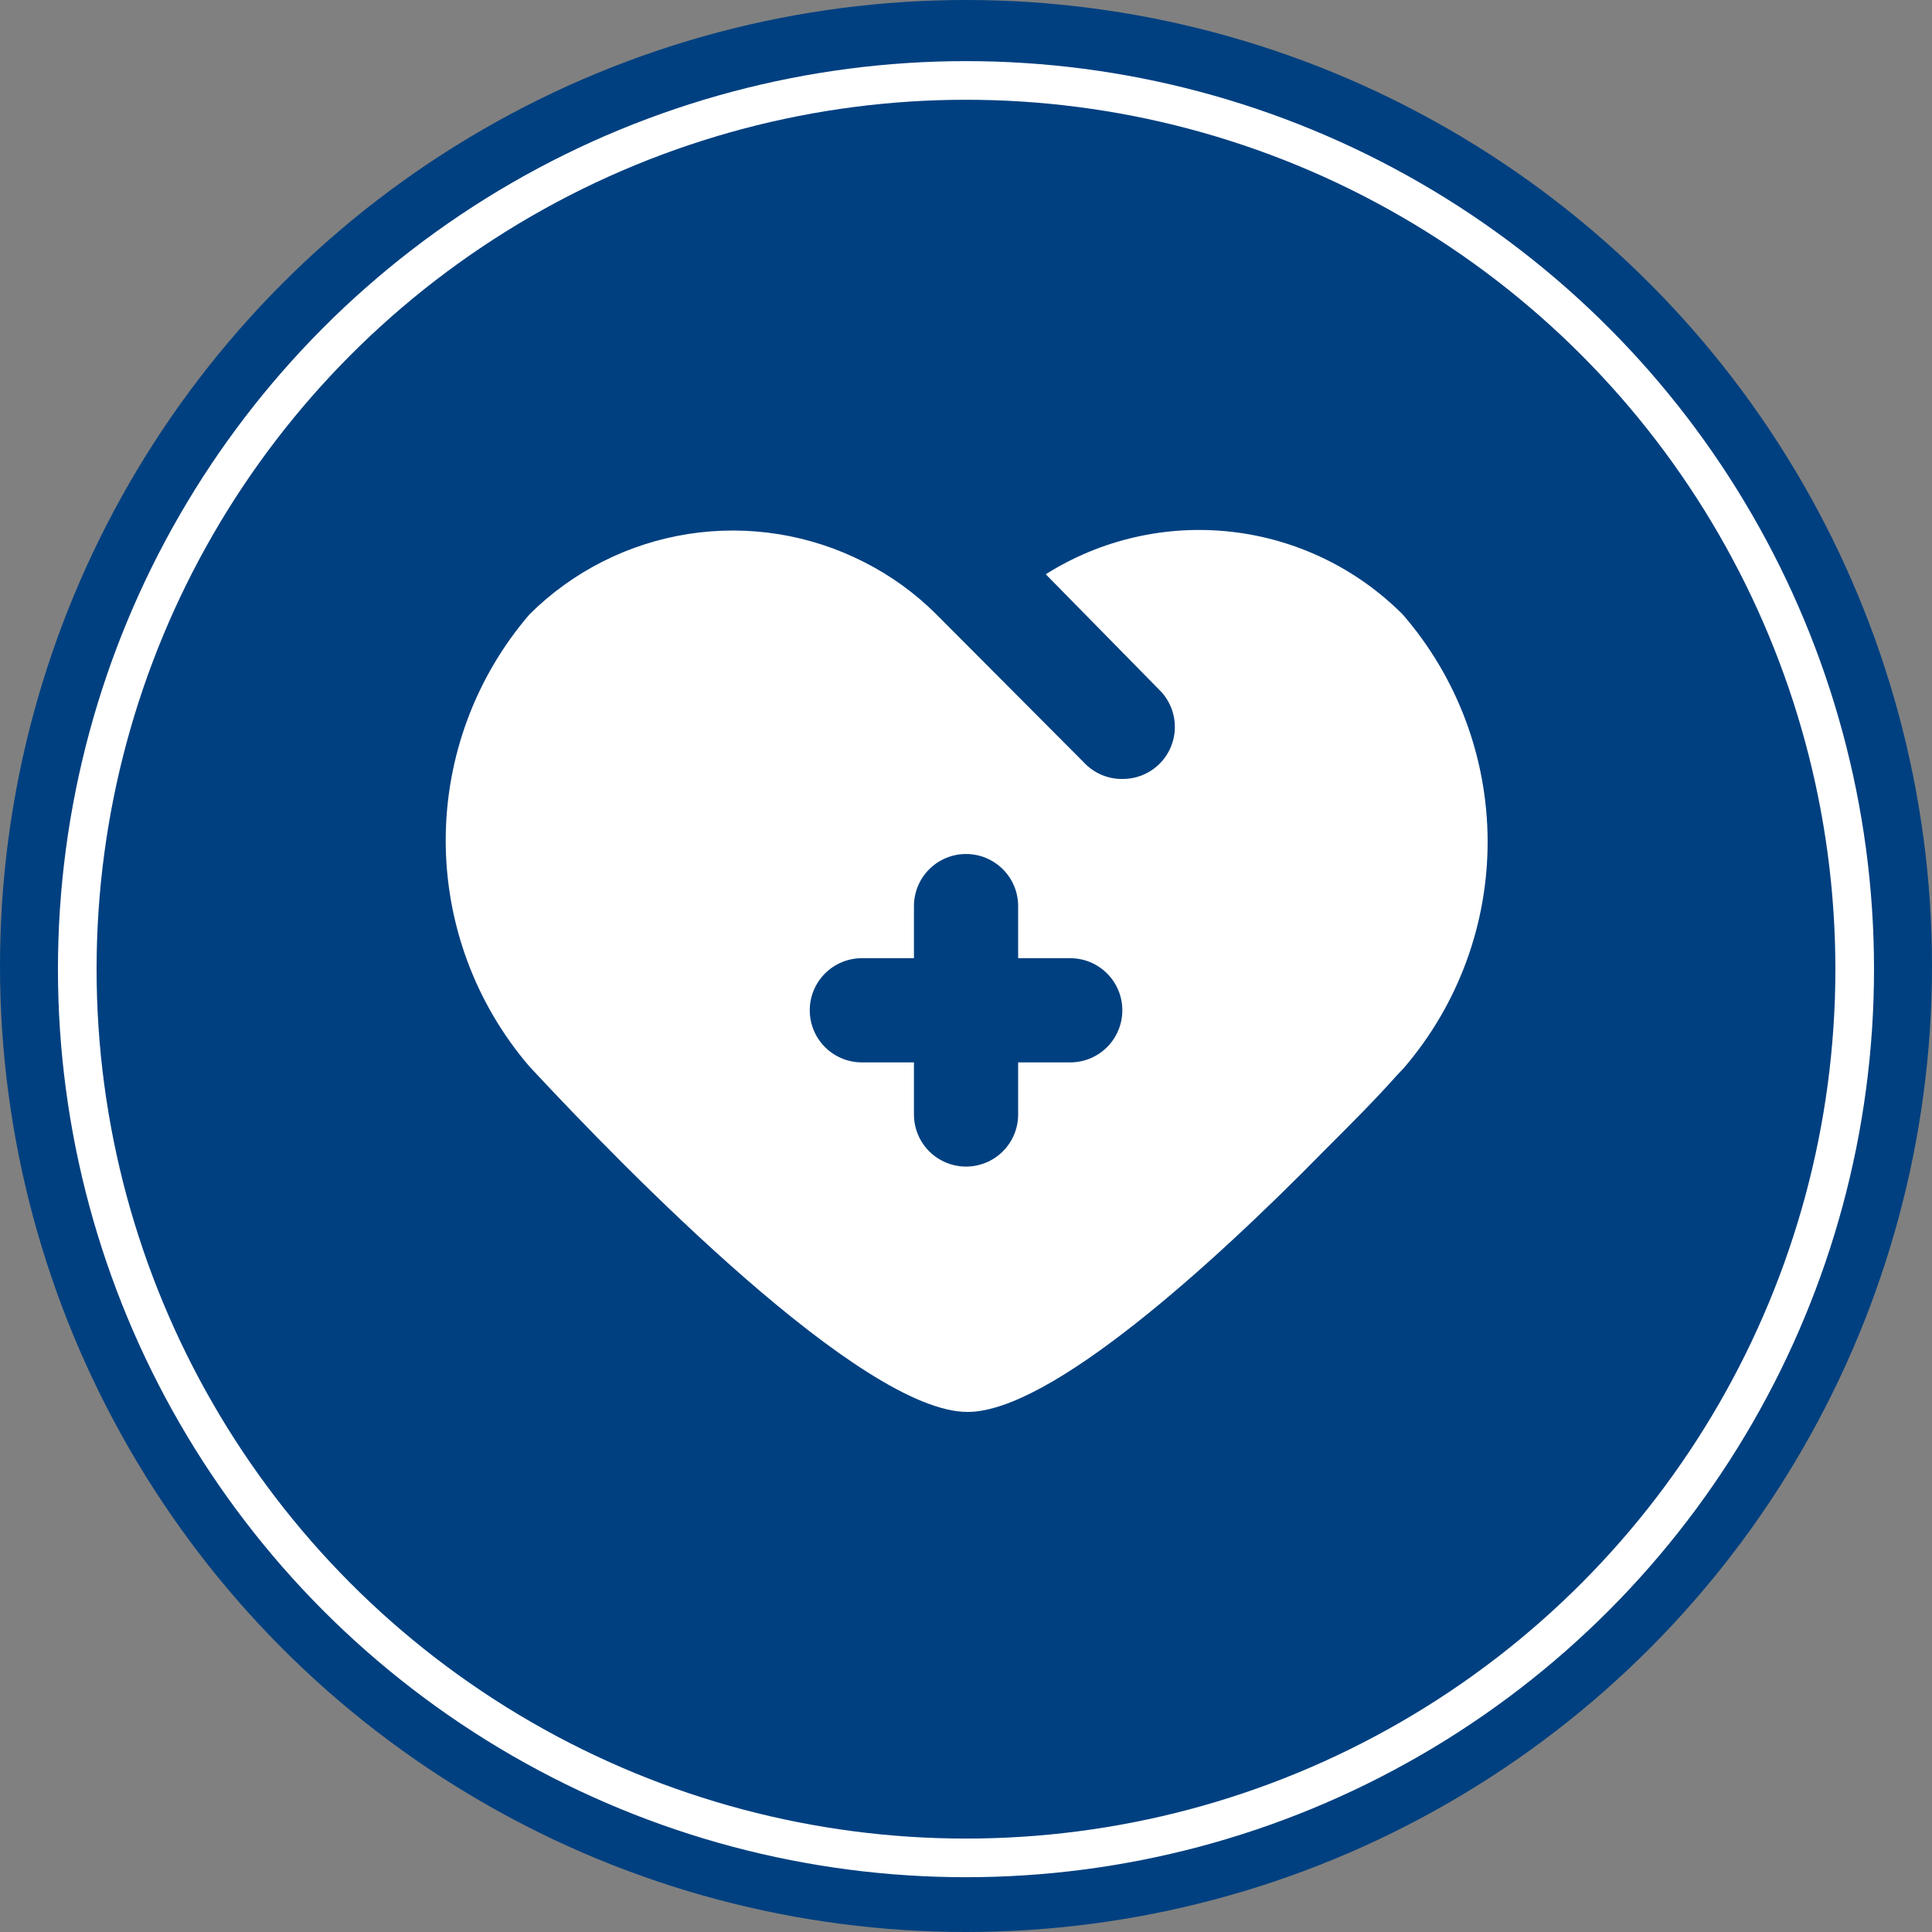 <svg xmlns="http://www.w3.org/2000/svg" fill="none" viewBox="0 0 100 100" height="100" width="100">
<rect x="0" y="0" width="100" height="100" fill="#808080" stroke="none"/>
<circle fill="#004080" r="50" cy="50" cx="50"></circle>
<circle stroke-width="2" stroke="white" r="46" cy="50.164" cx="49.999"></circle>
<path fill="white" d="M72.599 31.799C70.212 29.409 67.084 27.901 63.727 27.524C60.371 27.146 56.986 27.922 54.128 29.723L60.114 35.817C60.353 36.082 60.538 36.391 60.656 36.728C60.775 37.064 60.826 37.421 60.806 37.777C60.786 38.133 60.695 38.481 60.539 38.802C60.384 39.123 60.166 39.41 59.898 39.646C59.4 40.086 58.757 40.326 58.092 40.32C57.711 40.323 57.334 40.245 56.985 40.092C56.637 39.939 56.325 39.713 56.069 39.43L48.465 31.799C47.375 30.71 46.119 29.8 44.744 29.103C41.94 27.666 38.752 27.153 35.638 27.637C32.523 28.122 29.642 29.578 27.406 31.799C24.608 35.056 23.07 39.208 23.07 43.502C23.07 47.796 24.608 51.948 27.406 55.205C32.422 60.597 44.61 73.082 50.083 73.082C54.344 73.082 62.703 65.505 68.5 59.6C69.956 58.144 71.197 56.903 72.275 55.69L72.68 55.259C75.481 51.988 77.014 47.82 76.999 43.514C76.984 39.208 75.423 35.05 72.599 31.799ZM55.395 54.989H52.699V57.685C52.699 58.401 52.415 59.086 51.909 59.592C51.404 60.098 50.718 60.382 50.002 60.382C49.287 60.382 48.602 60.098 48.096 59.592C47.59 59.086 47.306 58.401 47.306 57.685V54.989H44.61C43.895 54.989 43.209 54.705 42.703 54.199C42.197 53.694 41.913 53.008 41.913 52.292C41.913 51.577 42.197 50.892 42.703 50.386C43.209 49.88 43.895 49.596 44.61 49.596H47.306V46.9C47.306 46.184 47.59 45.499 48.096 44.993C48.602 44.487 49.287 44.203 50.002 44.203C50.718 44.203 51.404 44.487 51.909 44.993C52.415 45.499 52.699 46.184 52.699 46.9V49.596H55.395C56.111 49.596 56.796 49.88 57.302 50.386C57.808 50.892 58.092 51.577 58.092 52.292C58.092 53.008 57.808 53.694 57.302 54.199C56.796 54.705 56.111 54.989 55.395 54.989Z"></path>
</svg>
